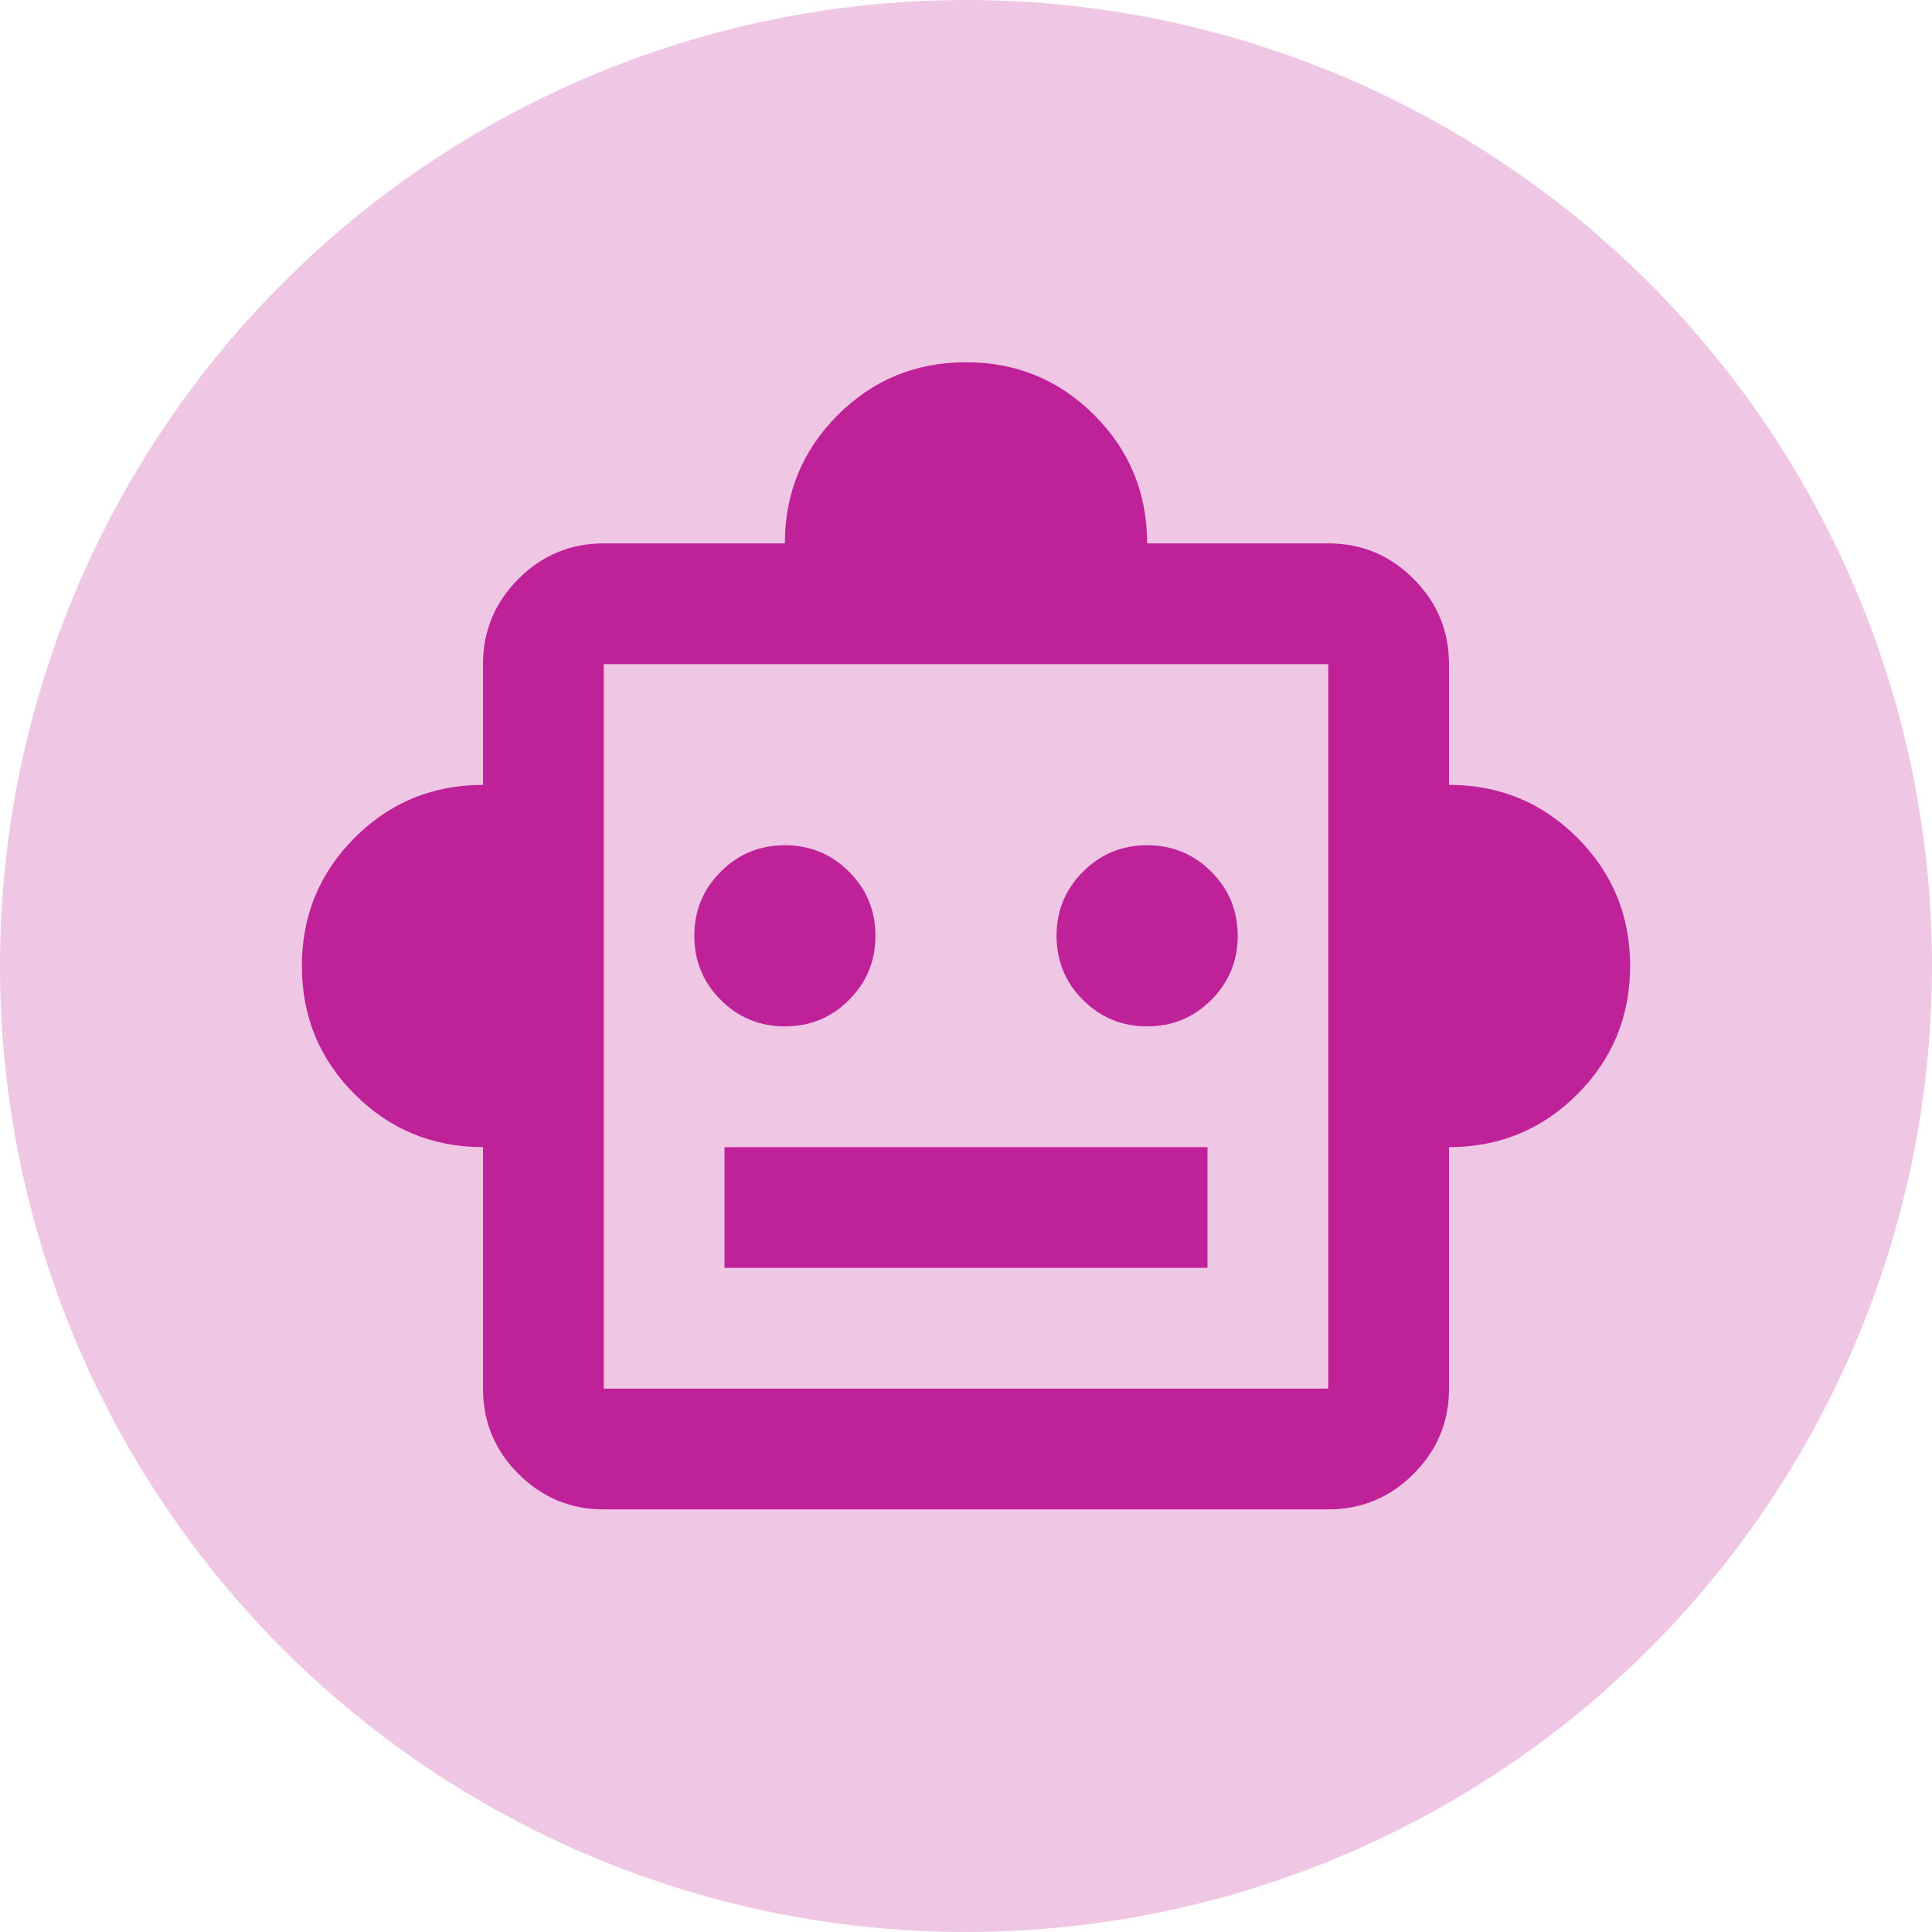 <svg width="32" height="32" viewBox="0 0 32 32" fill="none" xmlns="http://www.w3.org/2000/svg">
<circle cx="16" cy="16" r="16" fill="#EFC7E5"/>
<mask id="mask0_2410_118" style="mask-type:alpha" maskUnits="userSpaceOnUse" x="4" y="4" width="24" height="24">
<rect x="4" y="4" width="24" height="24" fill="#D9D9D9"/>
</mask>
<g mask="url(#mask0_2410_118)">
<path d="M8 19C7.167 19 6.458 18.708 5.875 18.125C5.292 17.542 5 16.833 5 16C5 15.167 5.292 14.458 5.875 13.875C6.458 13.292 7.167 13 8 13V11C8 10.45 8.196 9.979 8.588 9.588C8.979 9.196 9.45 9 10 9H13C13 8.167 13.292 7.458 13.875 6.875C14.458 6.292 15.167 6 16 6C16.833 6 17.542 6.292 18.125 6.875C18.708 7.458 19 8.167 19 9H22C22.55 9 23.021 9.196 23.413 9.588C23.804 9.979 24 10.45 24 11V13C24.833 13 25.542 13.292 26.125 13.875C26.708 14.458 27 15.167 27 16C27 16.833 26.708 17.542 26.125 18.125C25.542 18.708 24.833 19 24 19V23C24 23.55 23.804 24.021 23.413 24.413C23.021 24.804 22.55 25 22 25H10C9.45 25 8.979 24.804 8.588 24.413C8.196 24.021 8 23.55 8 23V19ZM13 17C13.417 17 13.771 16.854 14.062 16.562C14.354 16.271 14.5 15.917 14.5 15.5C14.5 15.083 14.354 14.729 14.062 14.438C13.771 14.146 13.417 14 13 14C12.583 14 12.229 14.146 11.938 14.438C11.646 14.729 11.5 15.083 11.5 15.5C11.5 15.917 11.646 16.271 11.938 16.562C12.229 16.854 12.583 17 13 17ZM19 17C19.417 17 19.771 16.854 20.062 16.562C20.354 16.271 20.5 15.917 20.5 15.5C20.5 15.083 20.354 14.729 20.062 14.438C19.771 14.146 19.417 14 19 14C18.583 14 18.229 14.146 17.938 14.438C17.646 14.729 17.5 15.083 17.5 15.5C17.5 15.917 17.646 16.271 17.938 16.562C18.229 16.854 18.583 17 19 17ZM12 21H20V19H12V21ZM10 23H22V11H10V23Z" fill="#BE2198"/>
</g>
</svg>
